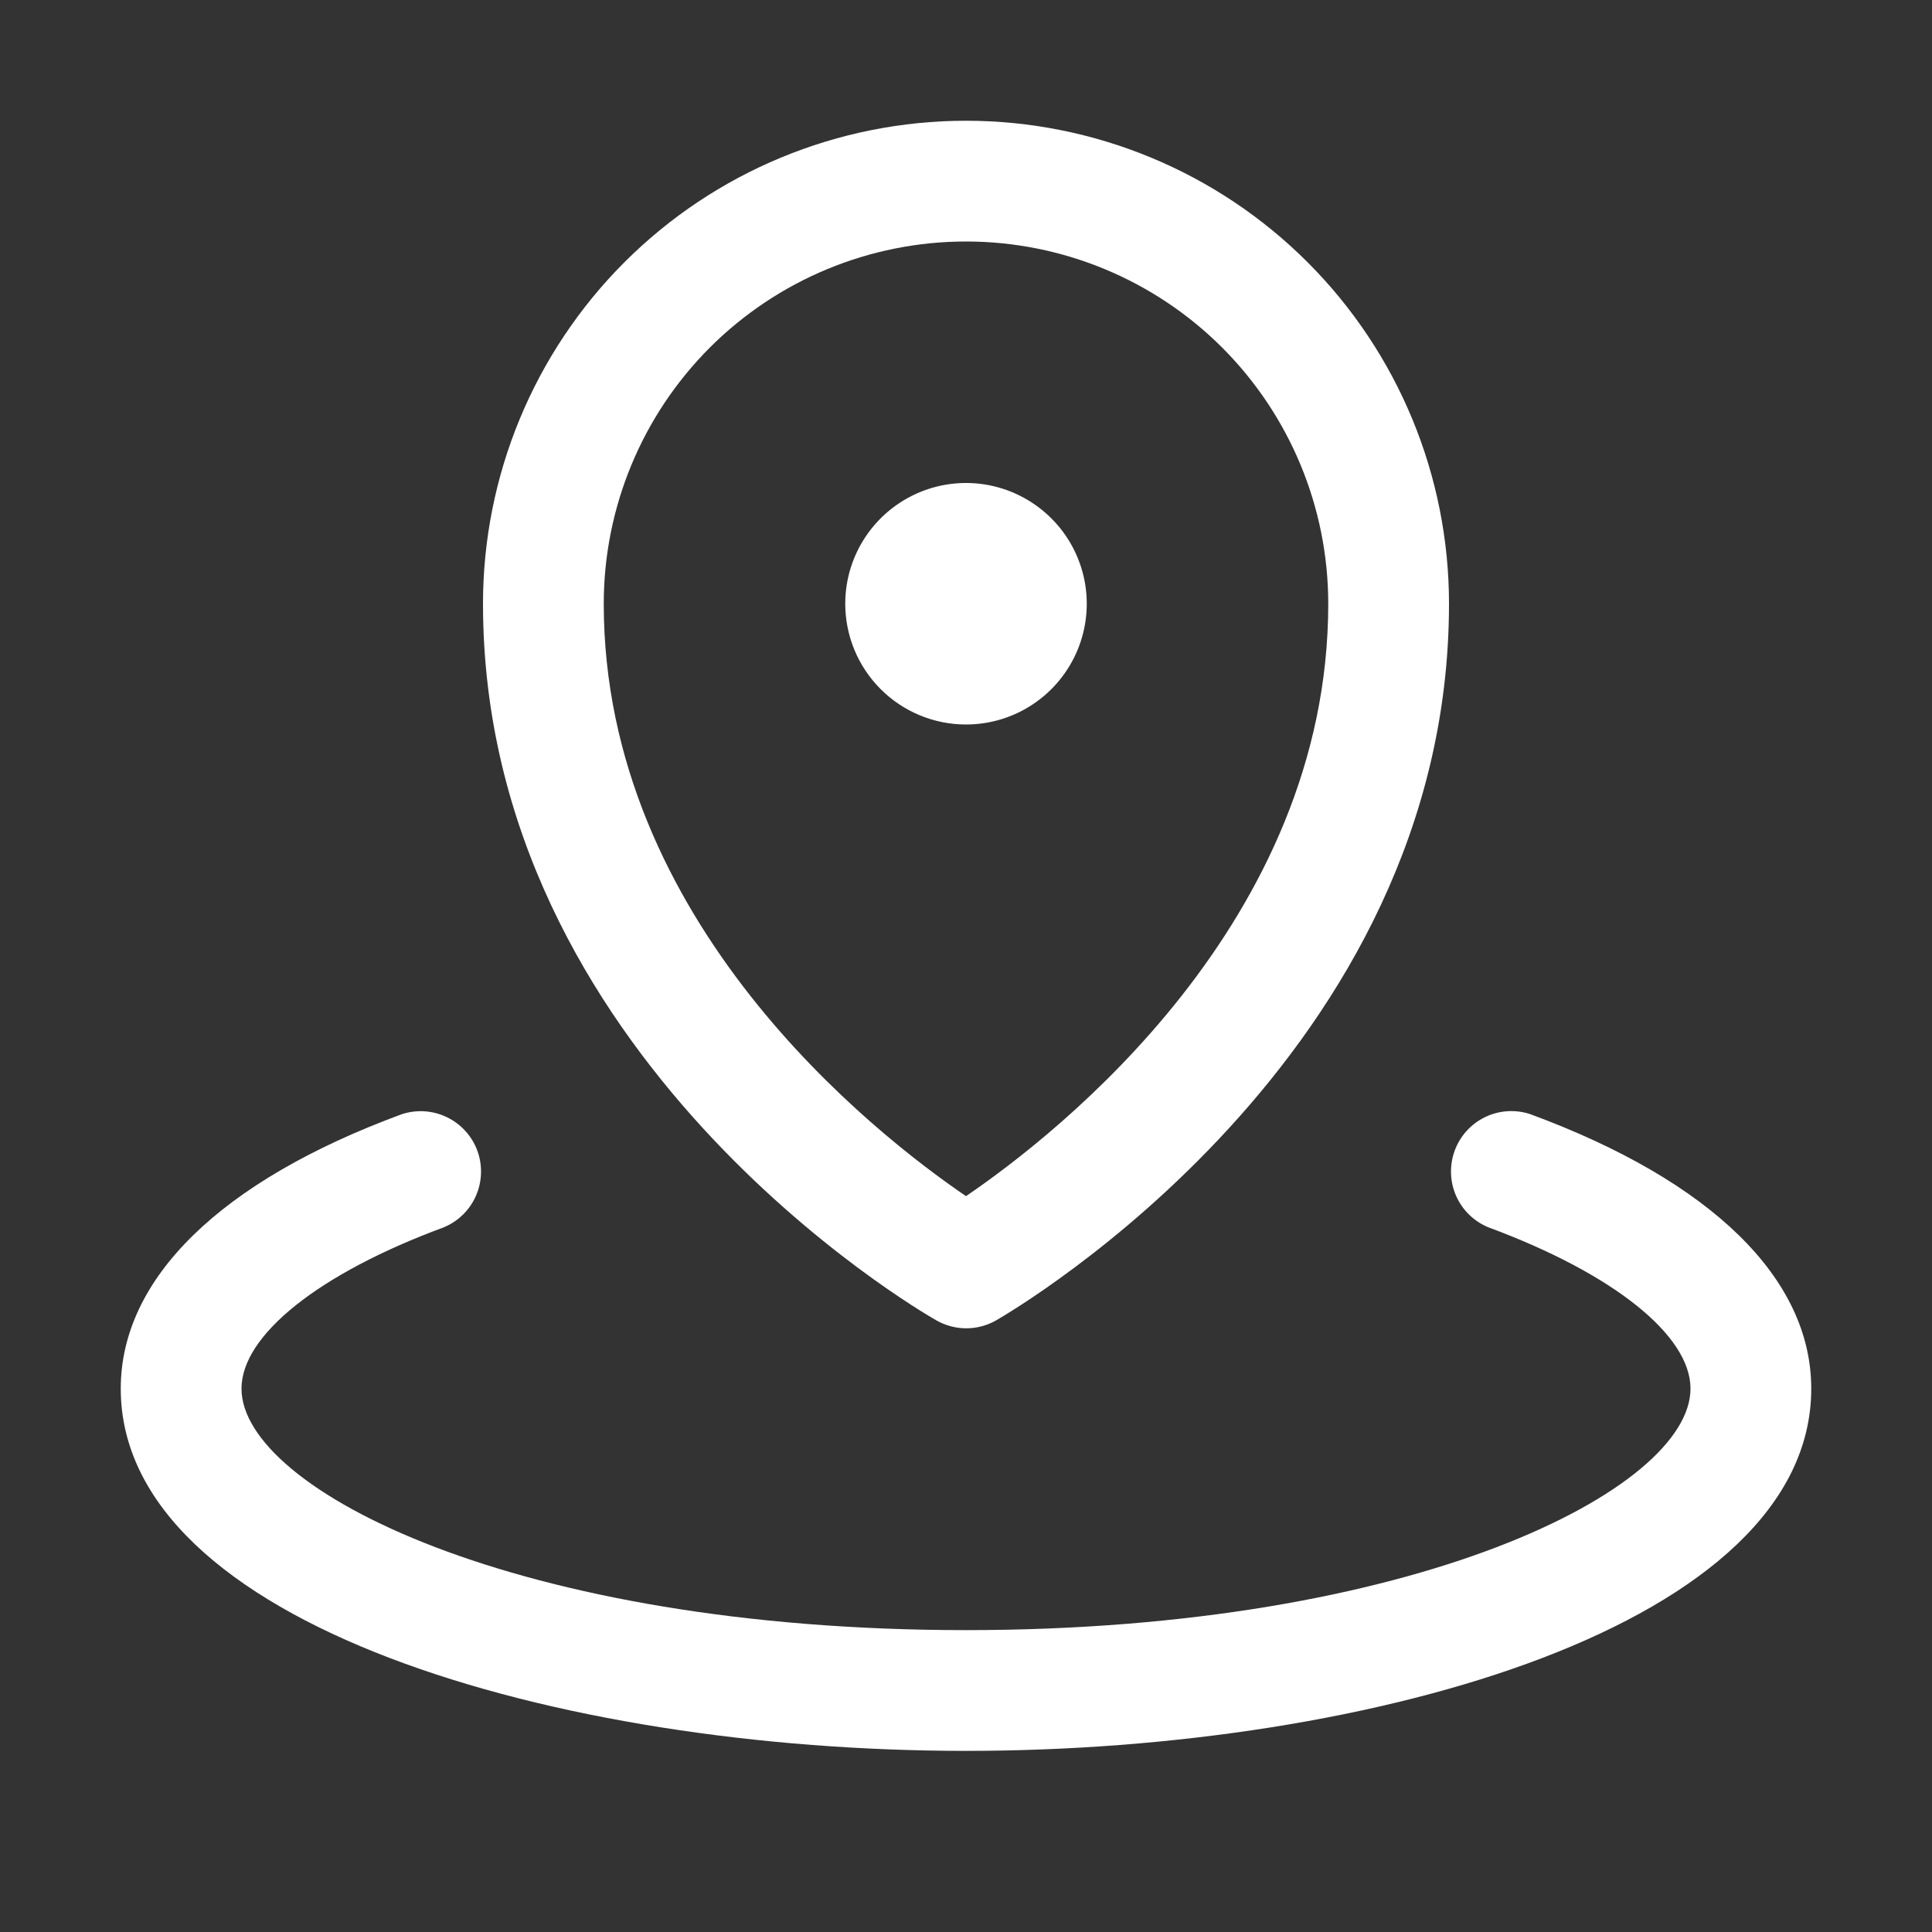 <svg width="32" height="32" viewBox="0 0 32 32" fill="none" xmlns="http://www.w3.org/2000/svg">
    <rect x="0" y="0" width="32" height="32" fill="#333333" stroke="none"/>
    <path d="M14 10C14 9.604 14.117 9.218 14.337 8.889C14.557 8.56 14.869 8.304 15.235 8.152C15.6 8.001 16.002 7.961 16.39 8.038C16.778 8.116 17.134 8.306 17.414 8.586C17.694 8.865 17.884 9.222 17.962 9.61C18.039 9.998 17.999 10.4 17.848 10.765C17.696 11.131 17.44 11.443 17.111 11.663C16.782 11.883 16.396 12 16 12C15.47 12 14.961 11.789 14.586 11.414C14.211 11.039 14 10.53 14 10ZM8 10C8 7.878 8.843 5.843 10.343 4.343C11.843 2.843 13.878 2 16 2C18.122 2 20.157 2.843 21.657 4.343C23.157 5.843 24 7.878 24 10C24 17.494 16.802 21.692 16.5 21.869C16.349 21.955 16.178 22.001 16.004 22.001C15.83 22.001 15.659 21.955 15.508 21.869C15.197 21.692 8 17.5 8 10ZM10 10C10 15.275 14.48 18.776 16 19.812C17.519 18.777 22 15.275 22 10C22 8.409 21.368 6.883 20.243 5.757C19.117 4.632 17.591 4 16 4C14.409 4 12.883 4.632 11.757 5.757C10.632 6.883 10 8.409 10 10ZM25.346 18.454C25.1 18.372 24.832 18.39 24.599 18.502C24.365 18.615 24.184 18.814 24.095 19.057C24.005 19.3 24.013 19.569 24.117 19.806C24.221 20.043 24.414 20.231 24.654 20.329C26.718 21.093 28 22.115 28 23C28 24.67 23.435 27 16 27C8.565 27 4 24.67 4 23C4 22.115 5.282 21.093 7.346 20.33C7.586 20.232 7.779 20.044 7.883 19.807C7.987 19.57 7.995 19.301 7.906 19.058C7.816 18.815 7.635 18.616 7.401 18.504C7.168 18.391 6.9 18.374 6.654 18.455C3.652 19.561 2 21.176 2 23C2 26.898 9.214 29 16 29C22.786 29 30 26.898 30 23C30 21.176 28.348 19.561 25.346 18.454Z" fill="white"/>
</svg>
